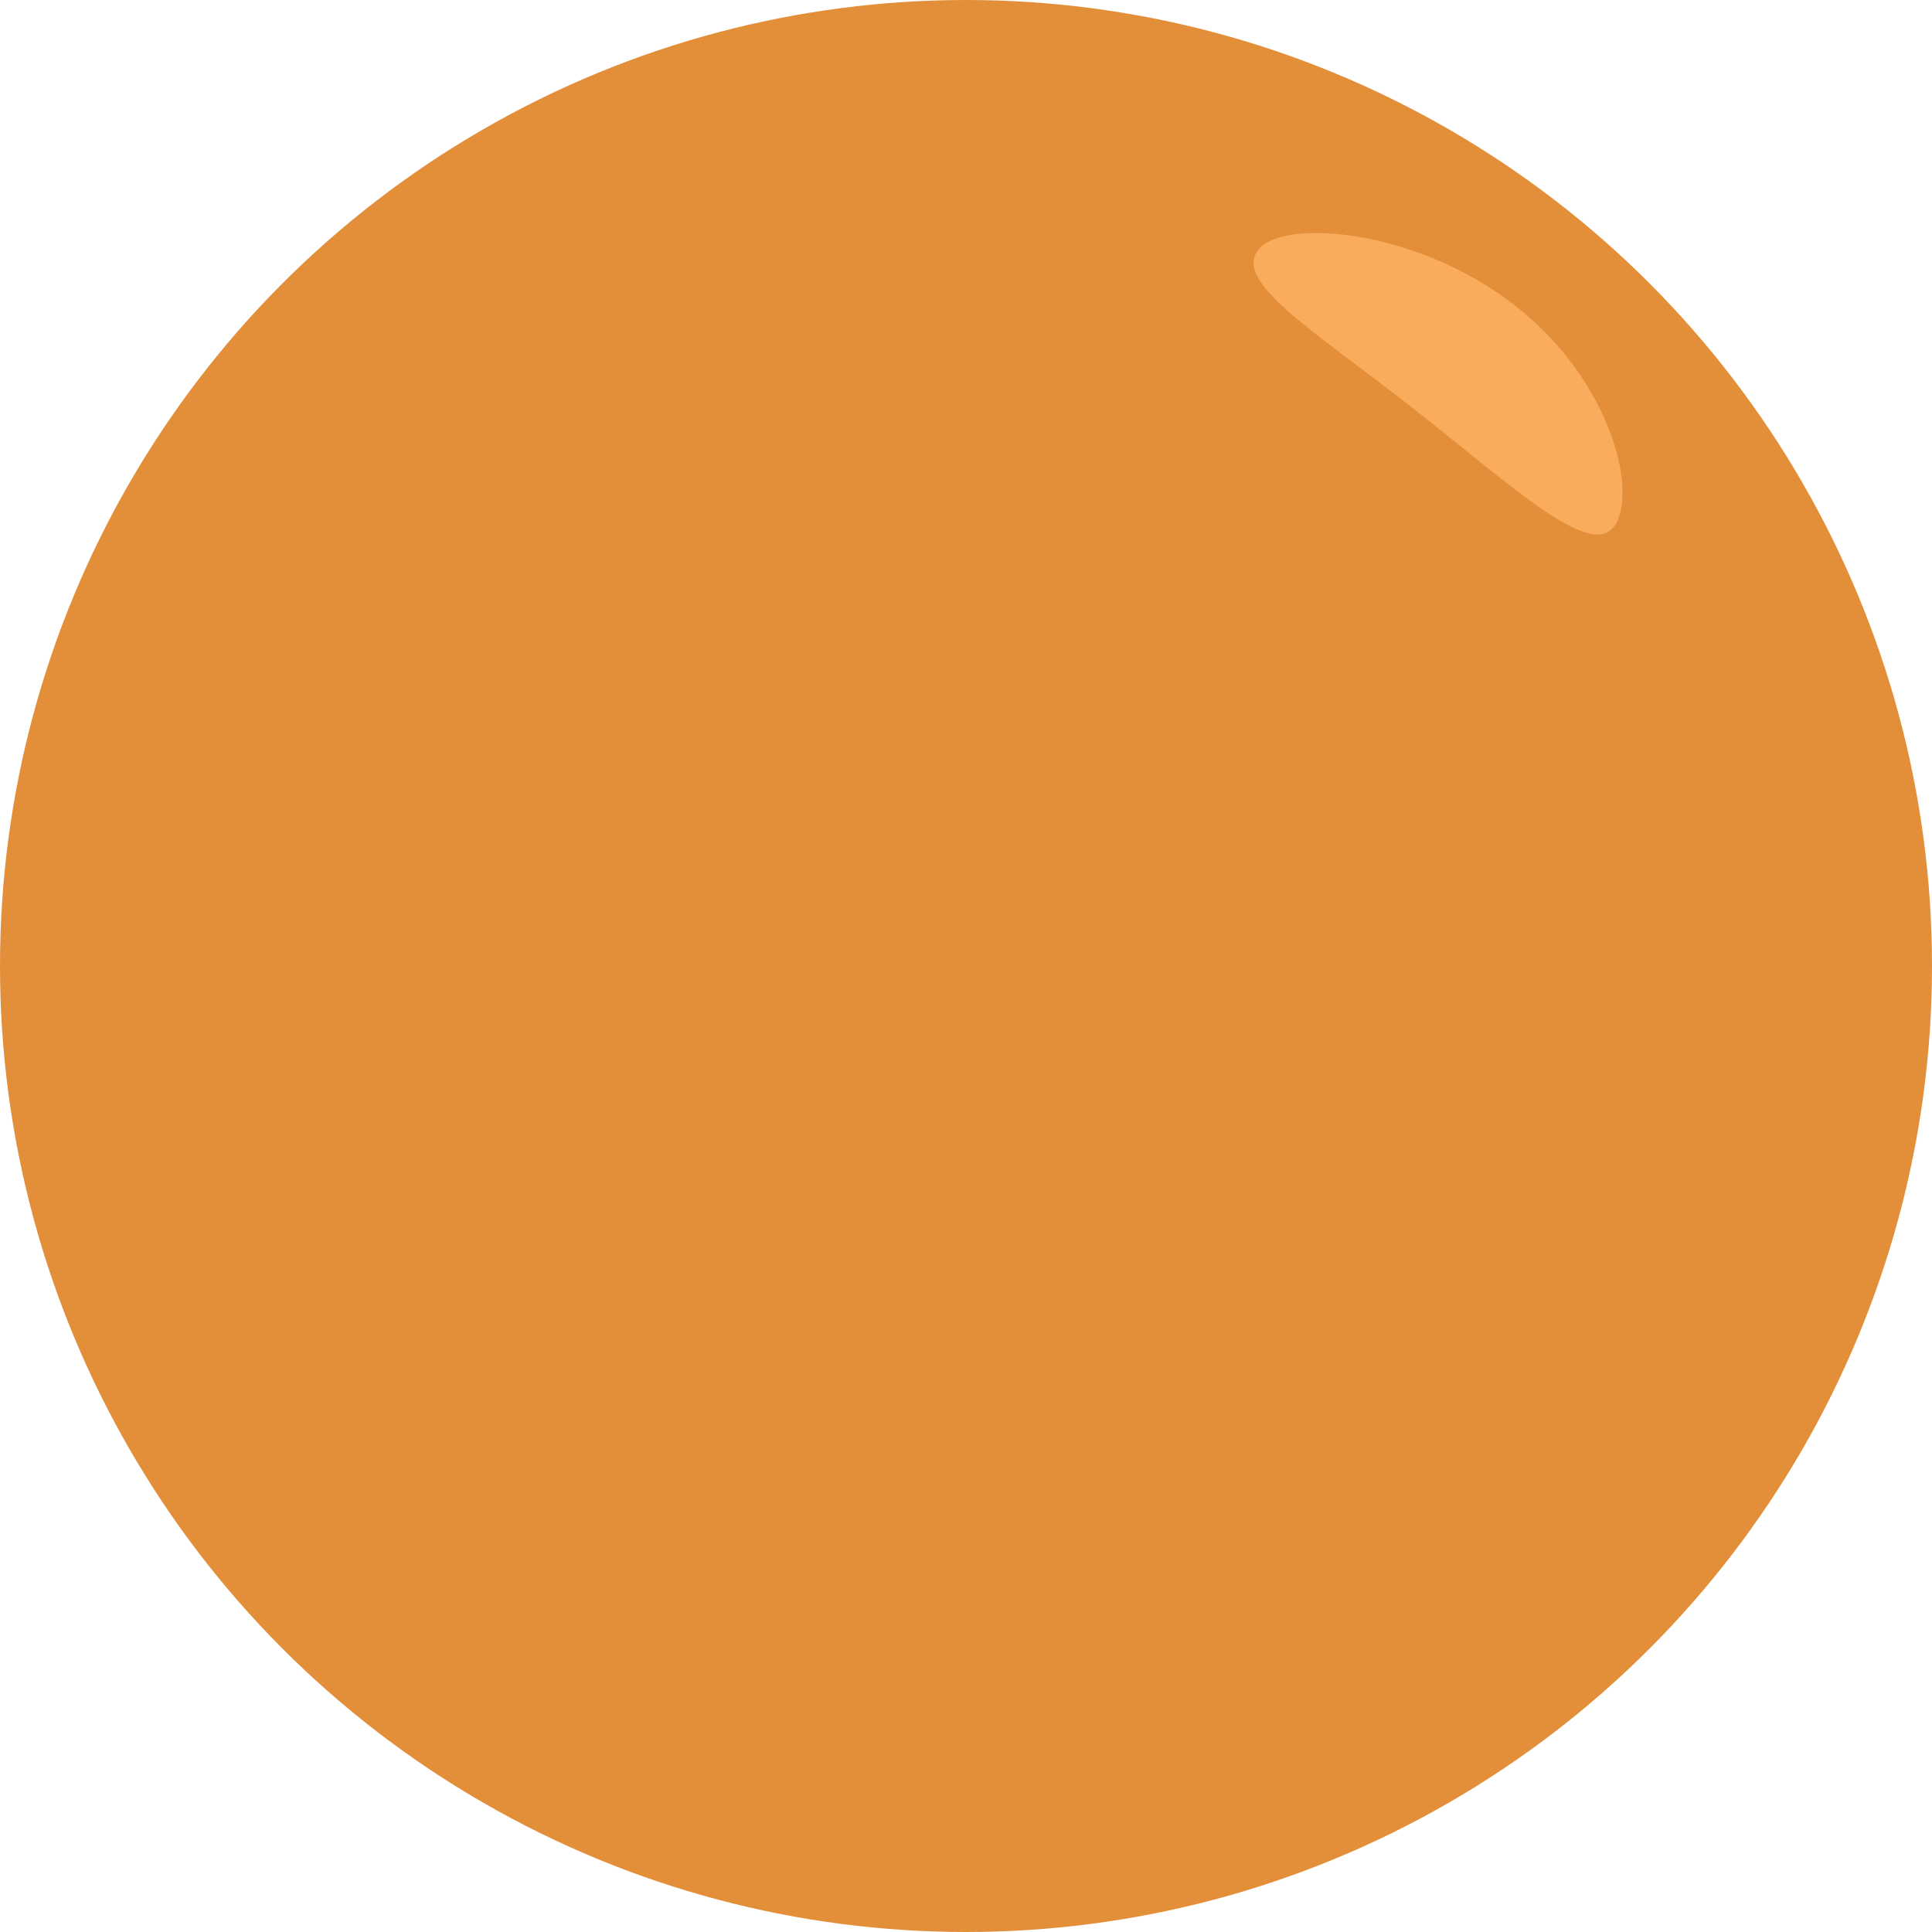 <?xml version="1.0" encoding="UTF-8"?> <svg xmlns="http://www.w3.org/2000/svg" width="290" height="290" viewBox="0 0 290 290" fill="none"> <circle cx="145" cy="145" r="145" fill="#E38E39"></circle> <g filter="url(#filter0_f_416_12631)"> <path d="M242.209 79.127C238.472 83.916 226.3 72.372 211.57 60.876C196.839 49.38 185.127 42.285 188.865 37.496C192.603 32.707 212.655 34.346 227.386 45.843C242.116 57.339 245.947 74.338 242.209 79.127Z" fill="#FAAC5D"></path> </g> <defs> <filter id="filter0_f_416_12631" x="168.163" y="14.975" width="95.384" height="85.264" filterUnits="userSpaceOnUse" color-interpolation-filters="sRGB"> <feFlood flood-opacity="0" result="BackgroundImageFix"></feFlood> <feBlend mode="normal" in="SourceGraphic" in2="BackgroundImageFix" result="shape"></feBlend> <feGaussianBlur stdDeviation="10" result="effect1_foregroundBlur_416_12631"></feGaussianBlur> </filter> </defs> </svg> 